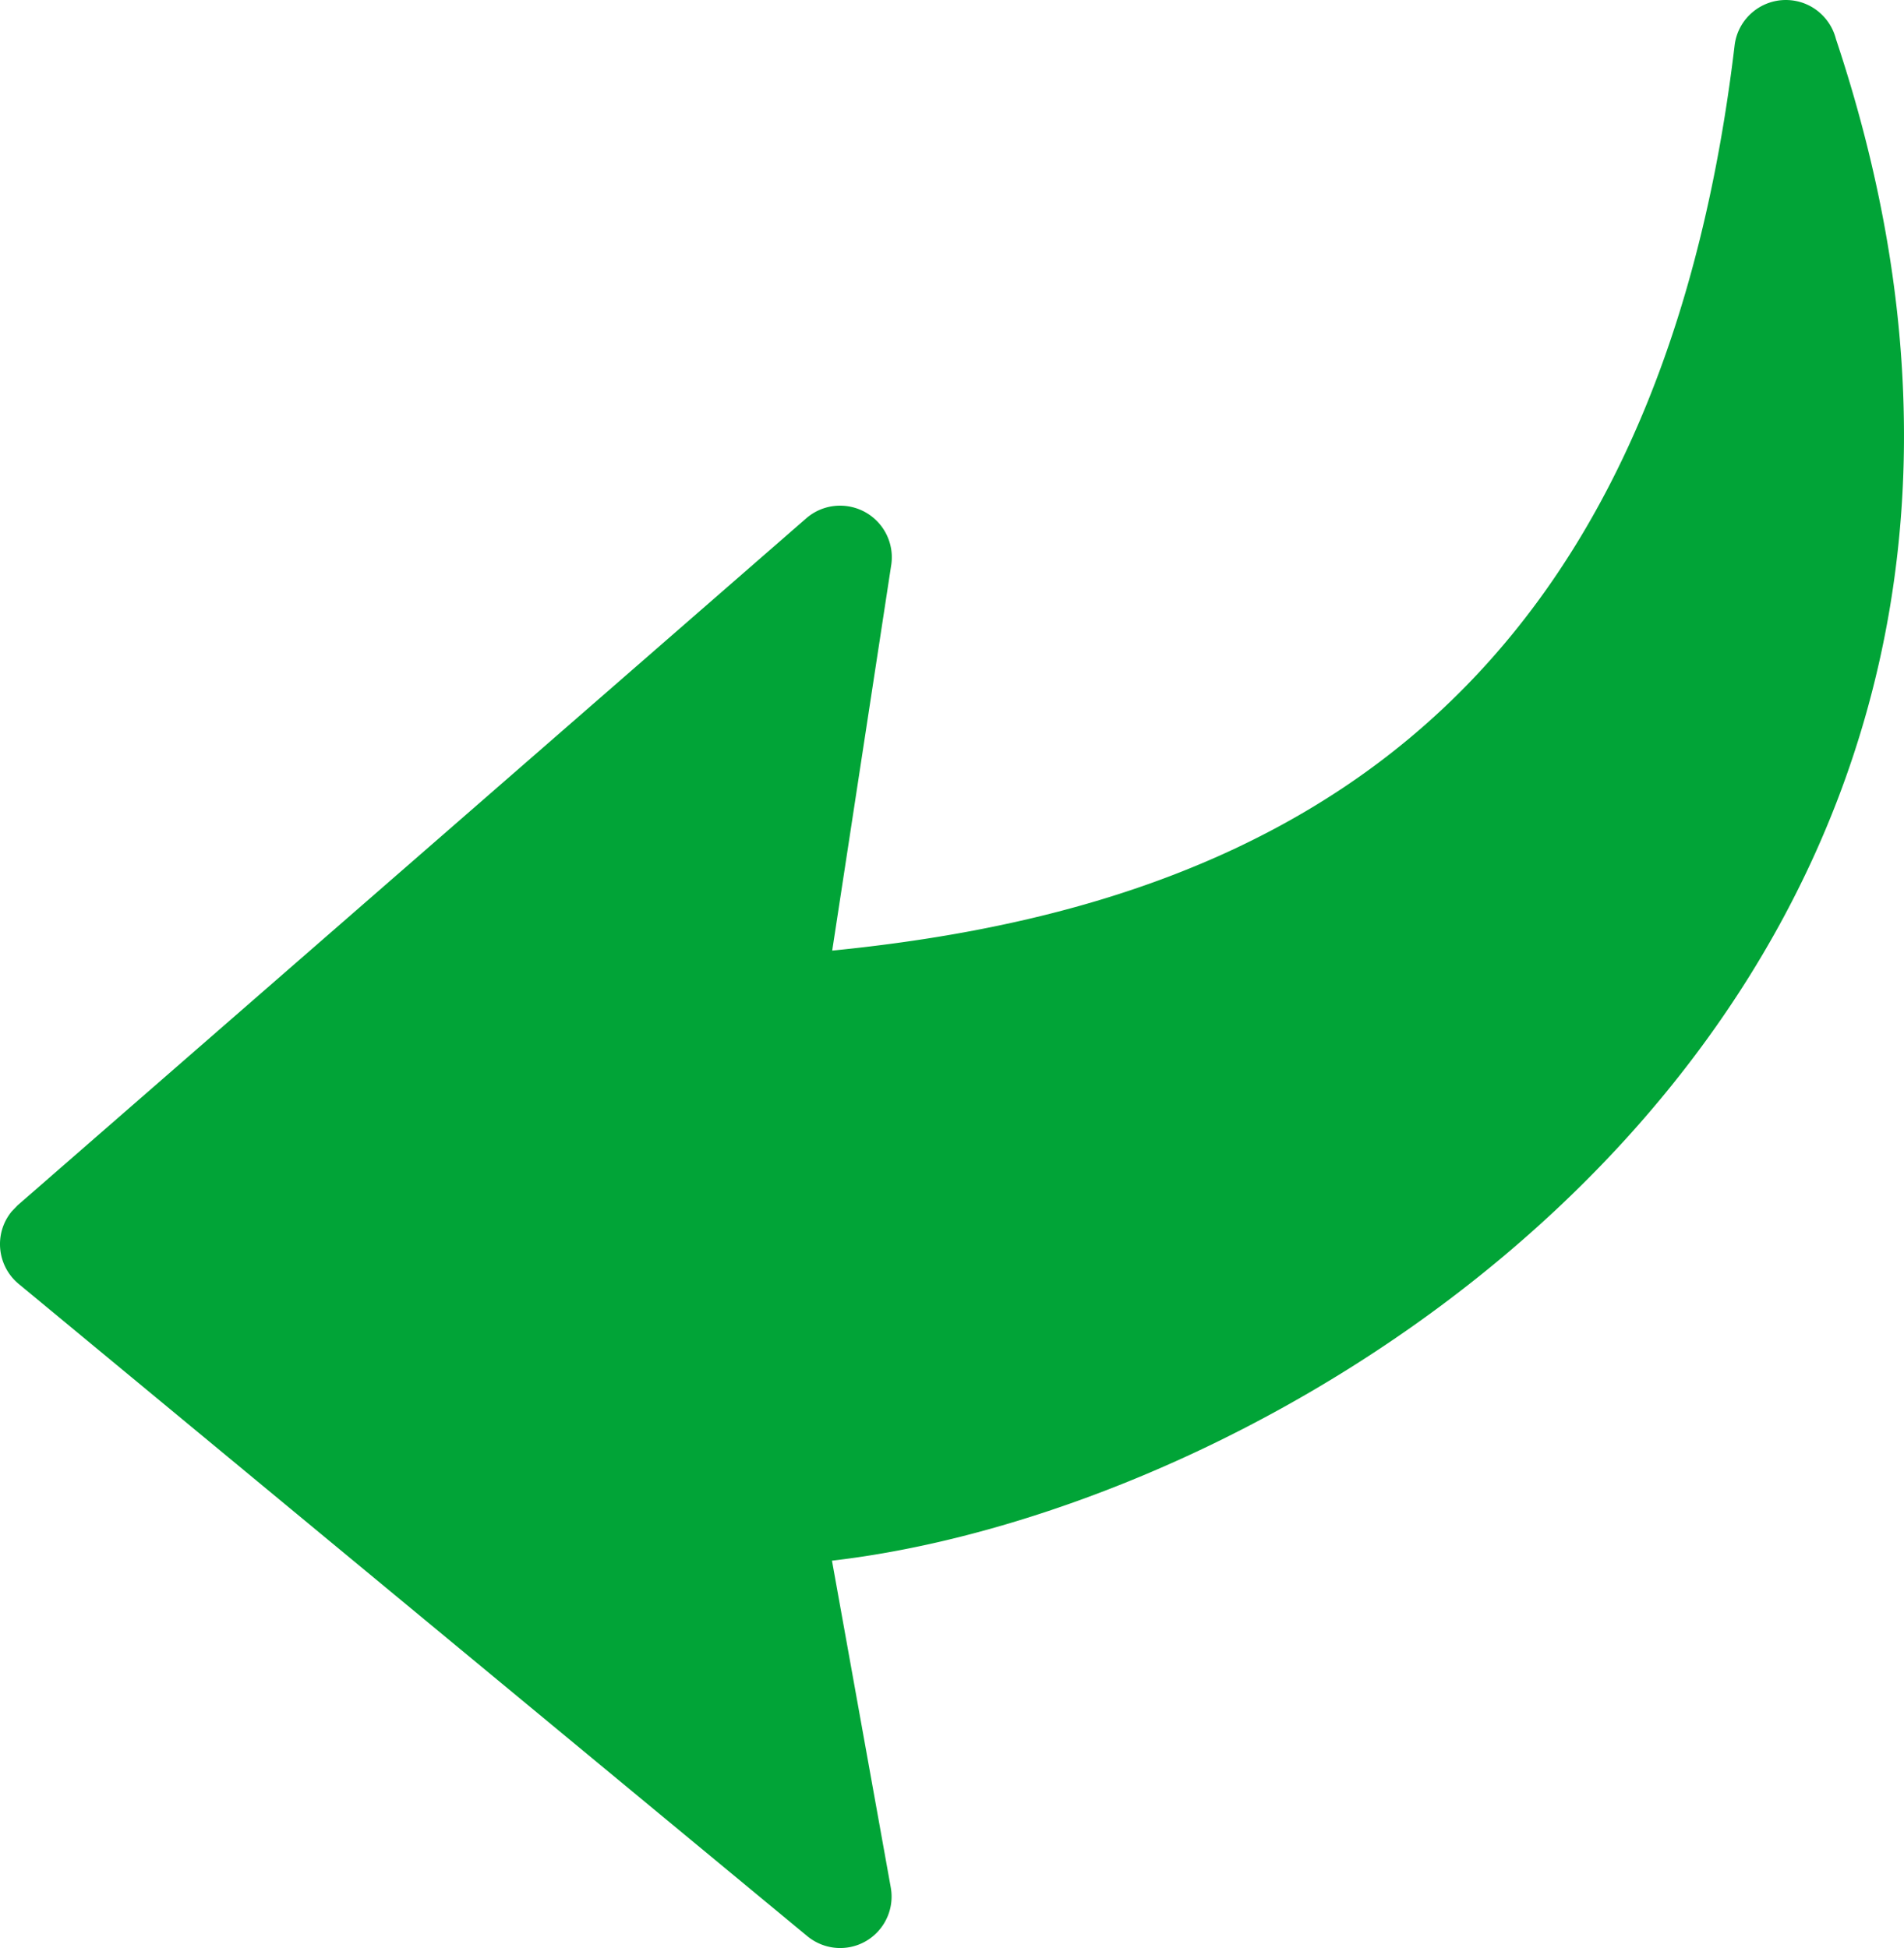 <svg xmlns="http://www.w3.org/2000/svg" shape-rendering="geometricPrecision" text-rendering="geometricPrecision" image-rendering="optimizeQuality" fill-rule="evenodd" clip-rule="evenodd" viewBox="0 0 500 511.609"><path fill="#01A437" fill-rule="nonzero" d="M234.041 148.386l-15.5 101.271c45.53-4.53 96.071-15.77 138.721-45.89 47.721-33.69 86.321-91.711 98.251-191.801.87-7.431 7.62-12.75 15.06-11.87 5.73.679 10.21 4.86 11.55 10.139 10.88 32.611 16.46 63.421 17.63 92.341 3.271 79.401-26.39 144.221-70.18 193.612-43.361 48.92-100.661 82.641-153.322 100.33-20.18 6.801-39.79 11.271-57.77 13.36l15.44 85.831c1.32 7.34-3.57 14.381-10.91 15.691-4.07.72-8.04-.46-11-2.9L4.91 337.198c-5.761-4.77-6.571-13.33-1.801-19.08l1.54-1.59 207.062-180.392c5.64-4.92 14.22-4.32 19.14 1.32a13.536 13.536 0 013.191 10.931l-.001-.001z"/></svg>
